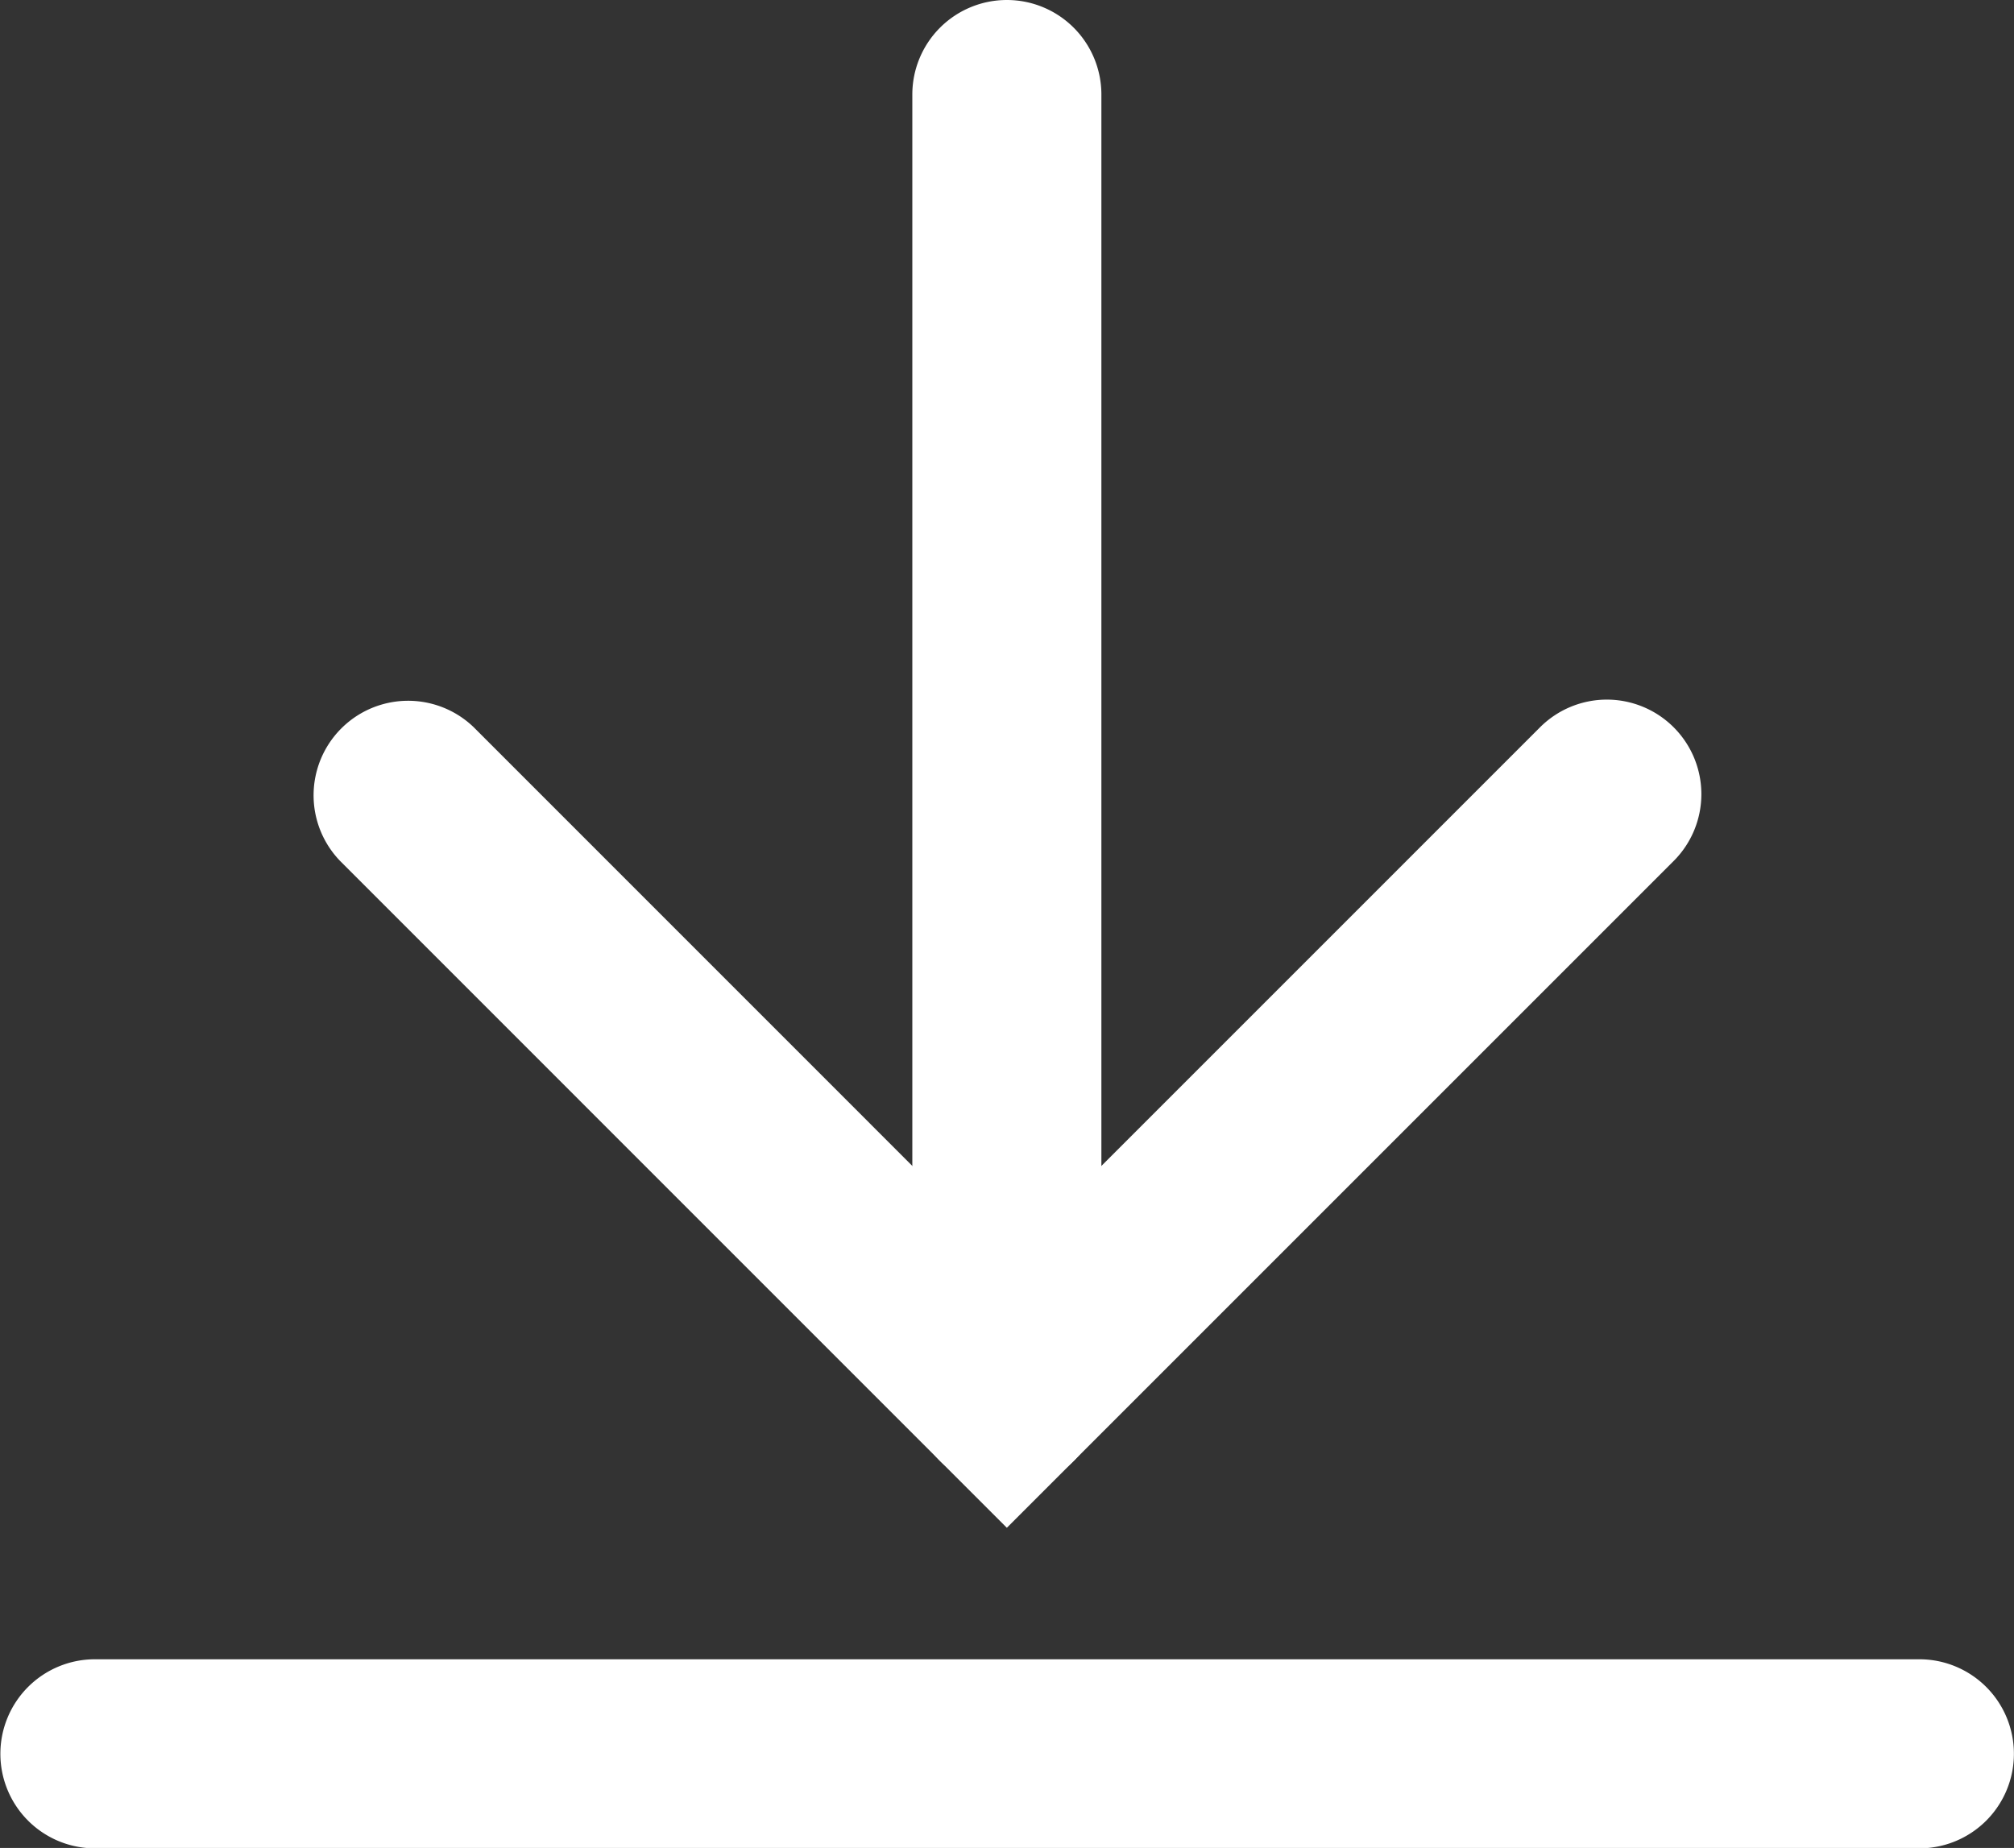 <svg xmlns="http://www.w3.org/2000/svg" width="21.305" height="19.549" viewBox="0 0 21.305 19.549"><rect x="0" y="0" width="21.305" height="19.549" fill="#333333" stroke="none"/><defs><style>.a{fill:#fff;}</style></defs><g transform="translate(12883.652 10336.196)"><path class="a" d="M0,7.347a1,1,0,0,1-.707-.293,1,1,0,0,1,0-1.414L6.347-1.414,13.4,5.64a1,1,0,0,1-1.414,1.414L6.347,1.414.707,7.054A1,1,0,0,1,0,7.347Z" transform="translate(-12866.654 -10321.448) rotate(180)"/><path class="a" d="M241.343-21421.967a1,1,0,0,1-1-1v-13.748a1,1,0,0,1,1-1,1,1,0,0,1,1,1v13.748A1,1,0,0,1,241.343-21421.967Z" transform="translate(-13114.344 11101.519)"/><path class="a" d="M231.5-21420.8H212.2a1,1,0,0,1-1-1,1,1,0,0,1,1-1H231.5a1,1,0,0,1,1,1A1,1,0,0,1,231.5-21420.8Z" transform="translate(-13094.848 11104.157)"/></g></svg>